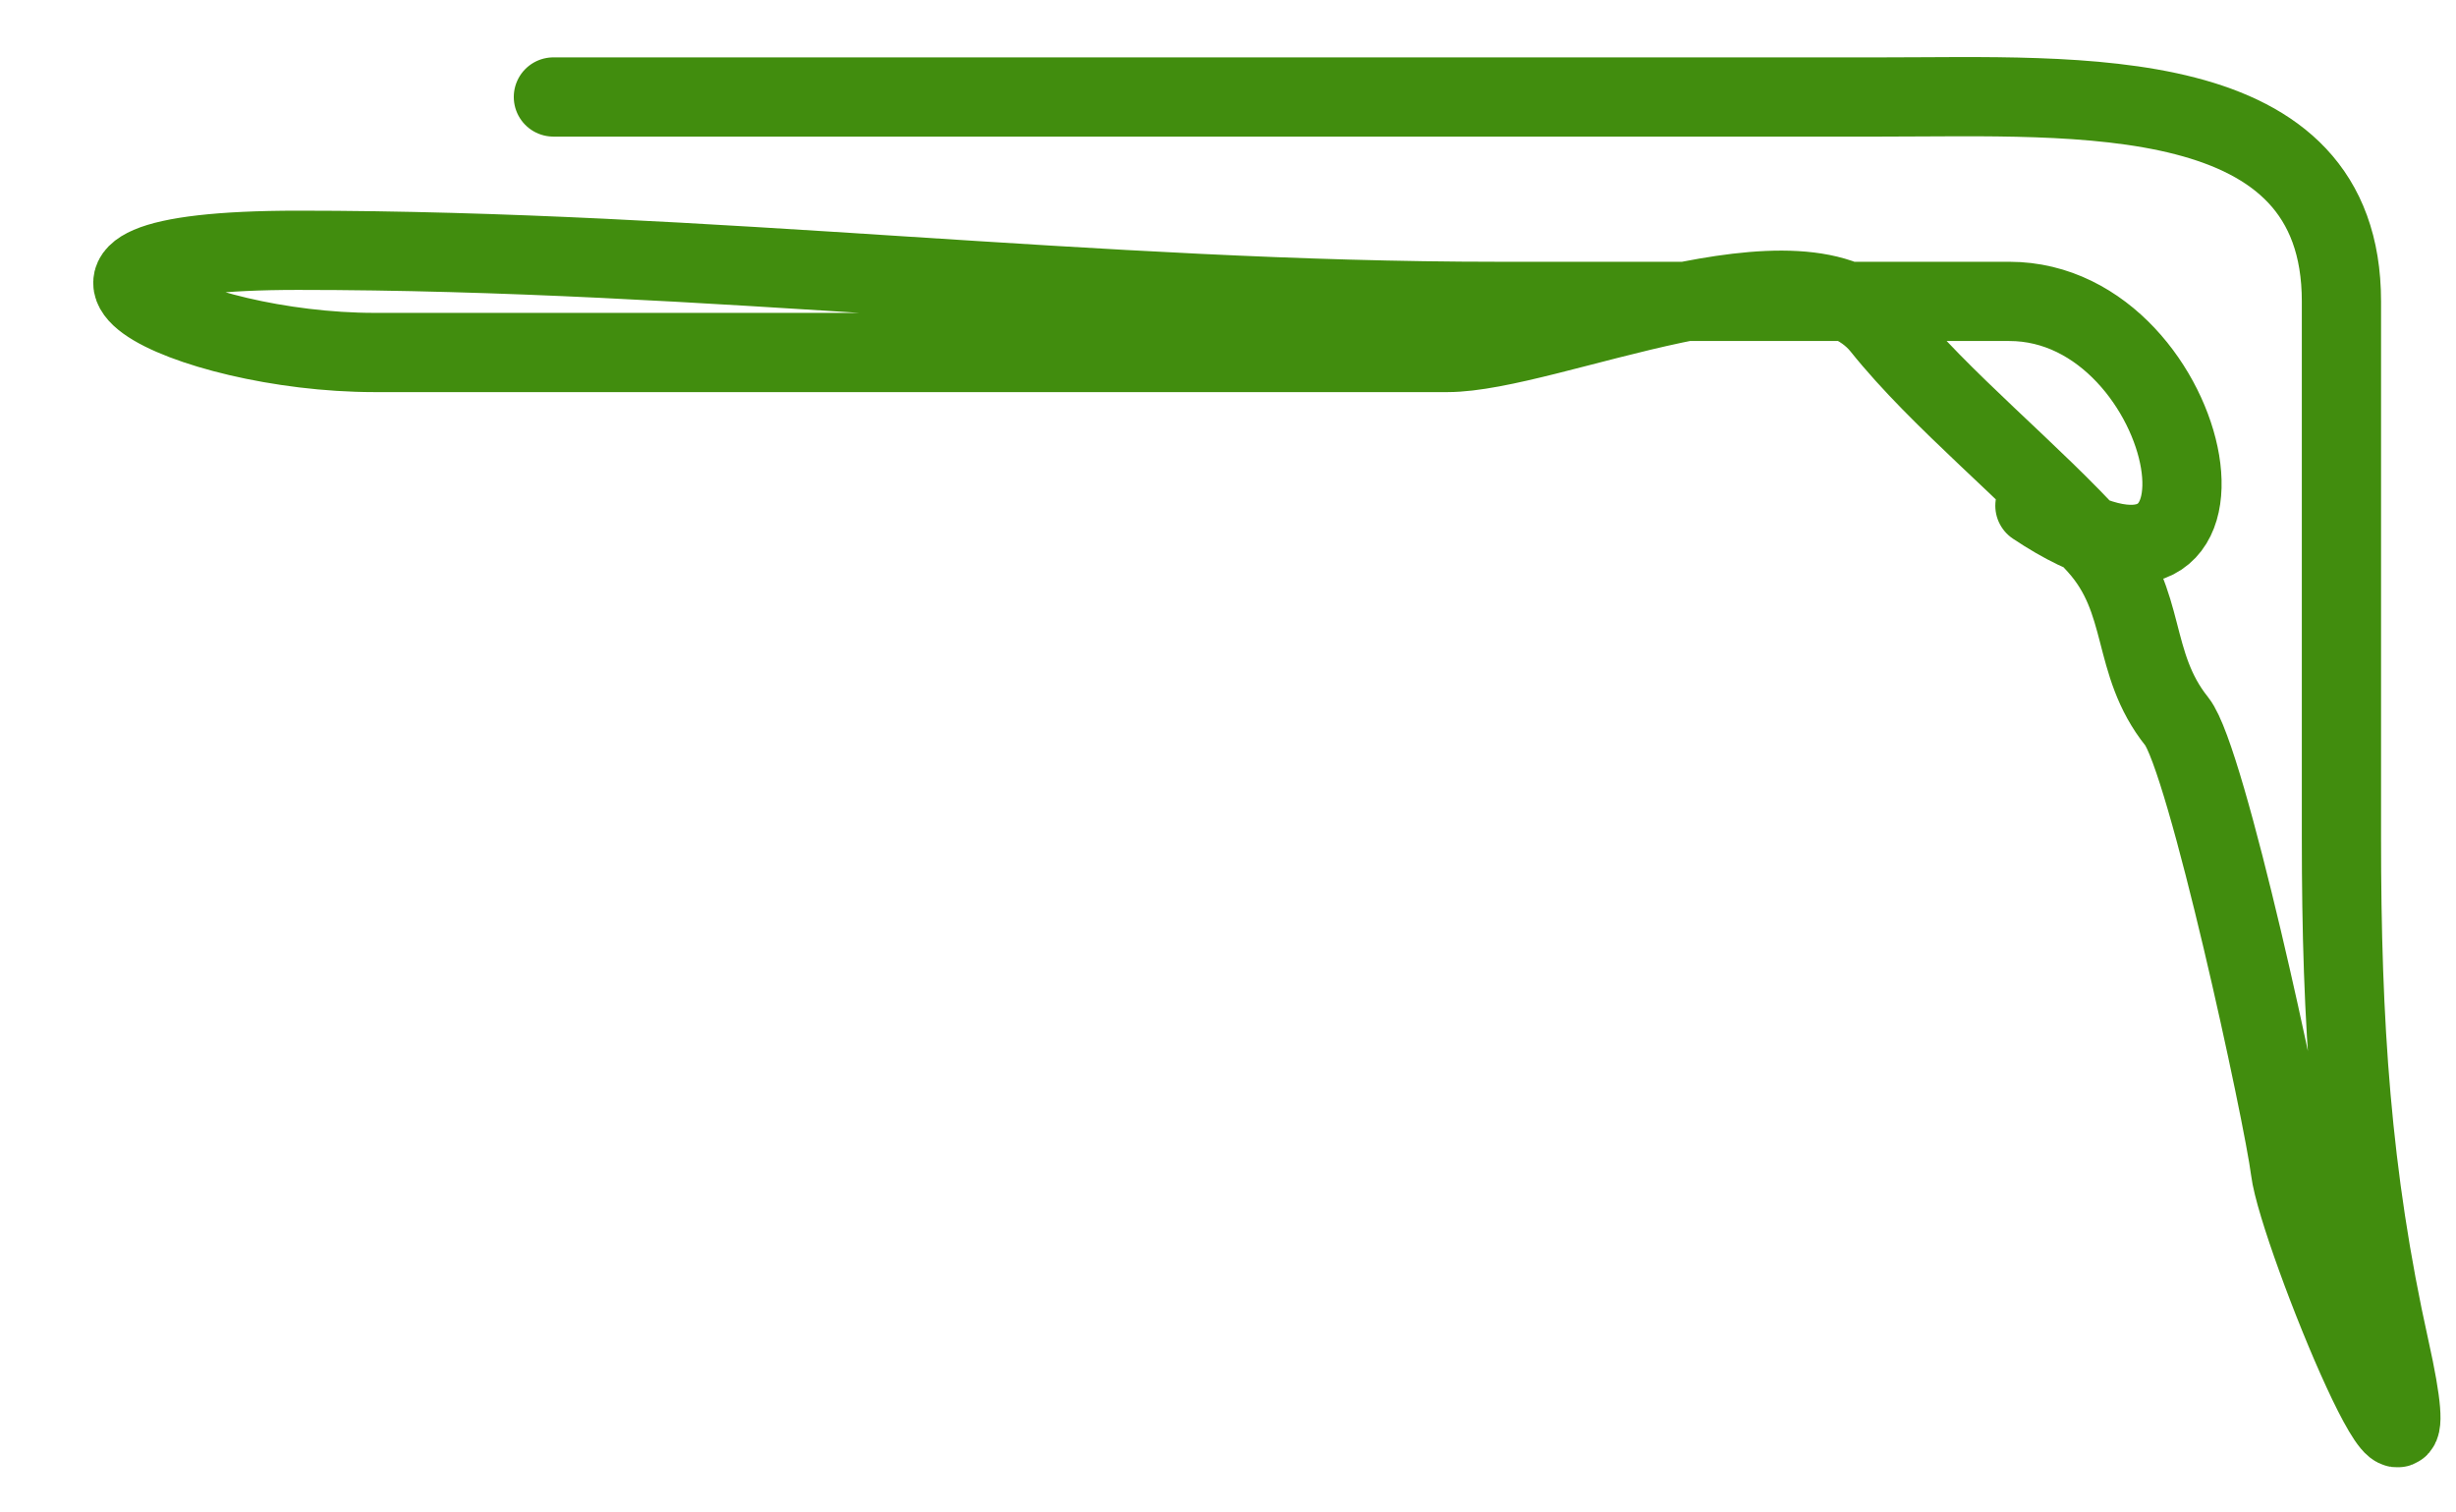 <?xml version="1.0" encoding="UTF-8"?> <svg xmlns="http://www.w3.org/2000/svg" viewBox="0 0 31.00 19.08" data-guides="{&quot;vertical&quot;:[],&quot;horizontal&quot;:[]}"><defs></defs><path fill="none" stroke="#418d0e" fill-opacity="1" stroke-width="1" stroke-opacity="1" stroke-linecap="round" id="tSvg50364198cc" title="Path 8" d="M6.985 1.224C12.573 1.224 18.162 1.224 23.75 1.224C26.235 1.224 29.554 1.003 29.554 3.804C29.554 6.061 29.554 8.318 29.554 10.575C29.554 12.906 29.675 14.828 30.163 17.023C30.814 19.951 29.011 15.58 28.909 14.766C28.822 14.069 27.851 9.575 27.476 9.106C26.884 8.366 27.11 7.592 26.473 6.885C25.653 5.973 24.486 5.046 23.75 4.126C22.786 2.921 19.543 4.449 18.269 4.449C16.12 4.449 13.97 4.449 11.821 4.449C9.457 4.449 7.092 4.449 4.728 4.449C2.343 4.449 -0.247 3.159 3.76 3.159C8.941 3.159 13.821 3.804 18.914 3.804C21.064 3.804 23.213 3.804 25.362 3.804C27.748 3.804 28.615 8.336 25.685 6.383"></path></svg> 